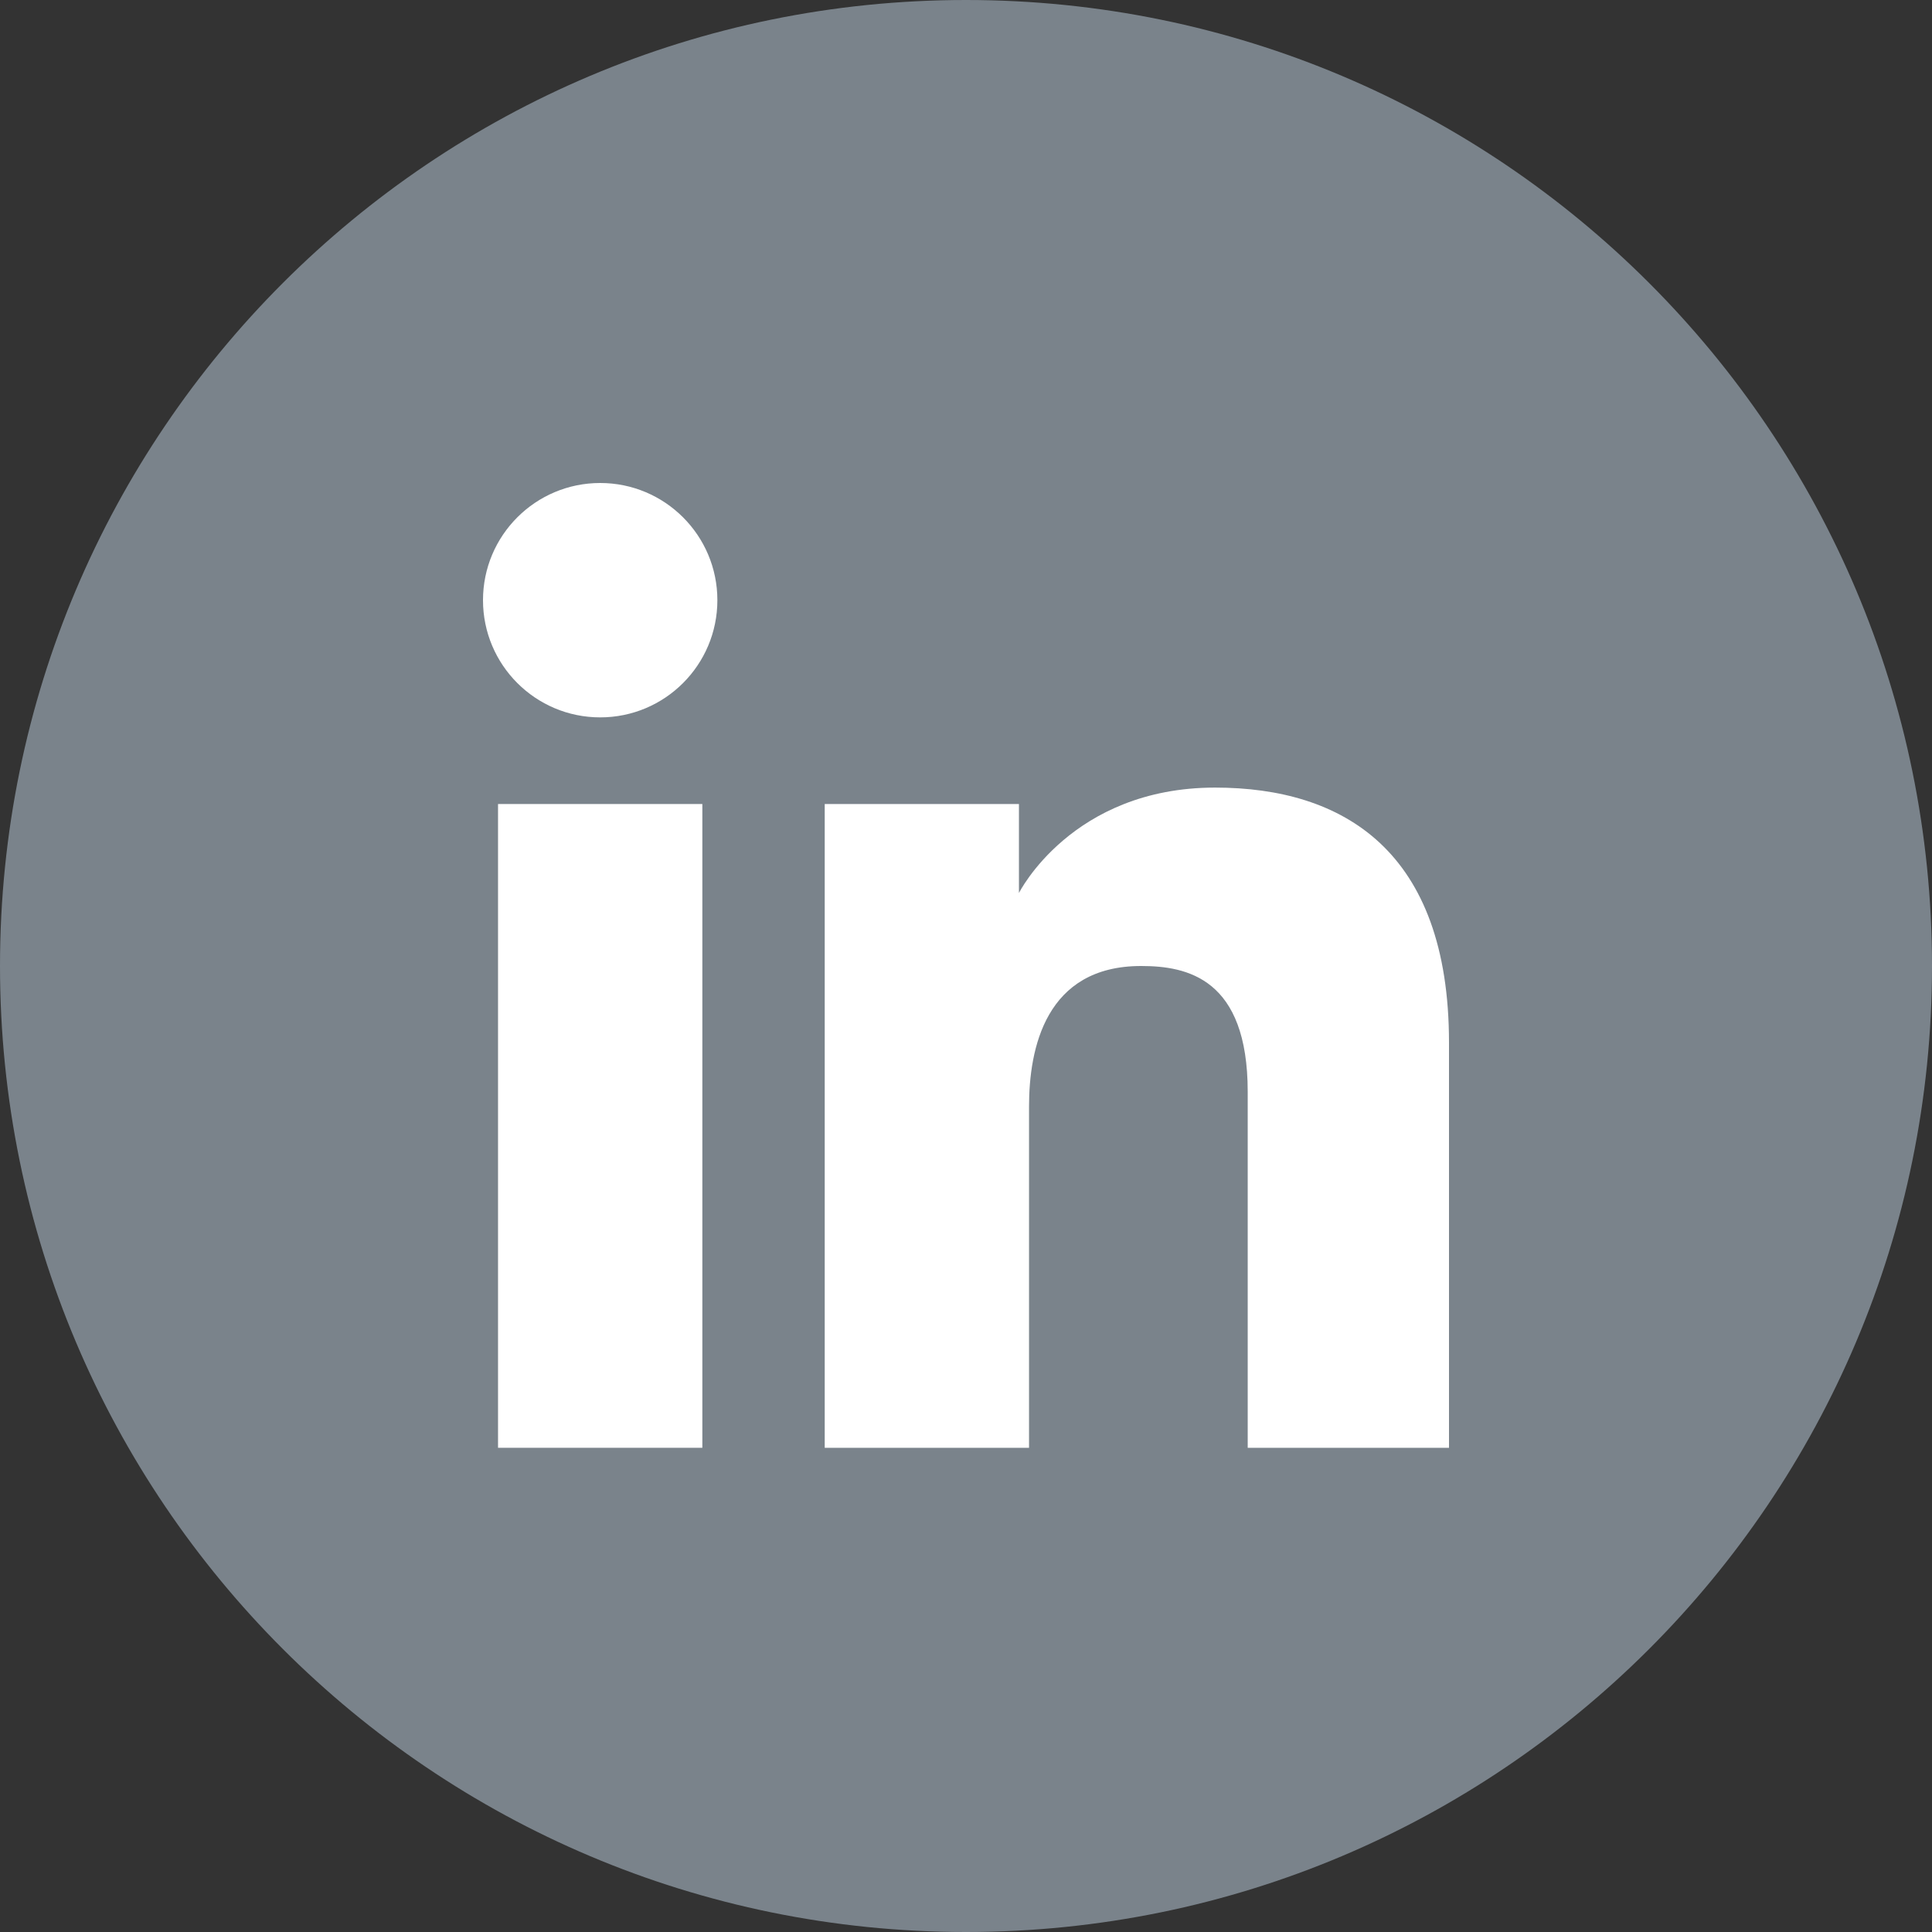 <svg width="32" height="32" viewBox="0 0 32 32" fill="none" xmlns="http://www.w3.org/2000/svg">
<rect x="0" y="0" width="32" height="32" fill="#333333" stroke="none"/>
<path d="M0 16C0 7.163 7.163 0 16 0C24.837 0 32 7.163 32 16C32 24.837 24.837 32 16 32C7.163 32 0 24.837 0 16Z" fill="#7A838B"/>
<path d="M9.941 11.882C11.013 11.882 11.882 11.013 11.882 9.941C11.882 8.869 11.013 8 9.941 8C8.869 8 8 8.869 8 9.941C8 11.013 8.869 11.882 9.941 11.882Z" fill="white"/>
<path d="M13.66 13.317H16.877V14.791C16.877 14.791 17.75 13.045 20.126 13.045C22.245 13.045 24 14.089 24 17.27V23.98H20.666V18.083C20.666 16.206 19.664 16 18.901 16C17.316 16 17.044 17.367 17.044 18.328V23.98H13.66V13.317Z" fill="white"/>
<path d="M8.249 13.317H11.633V23.98H8.249V13.317Z" fill="white"/>
</svg>
